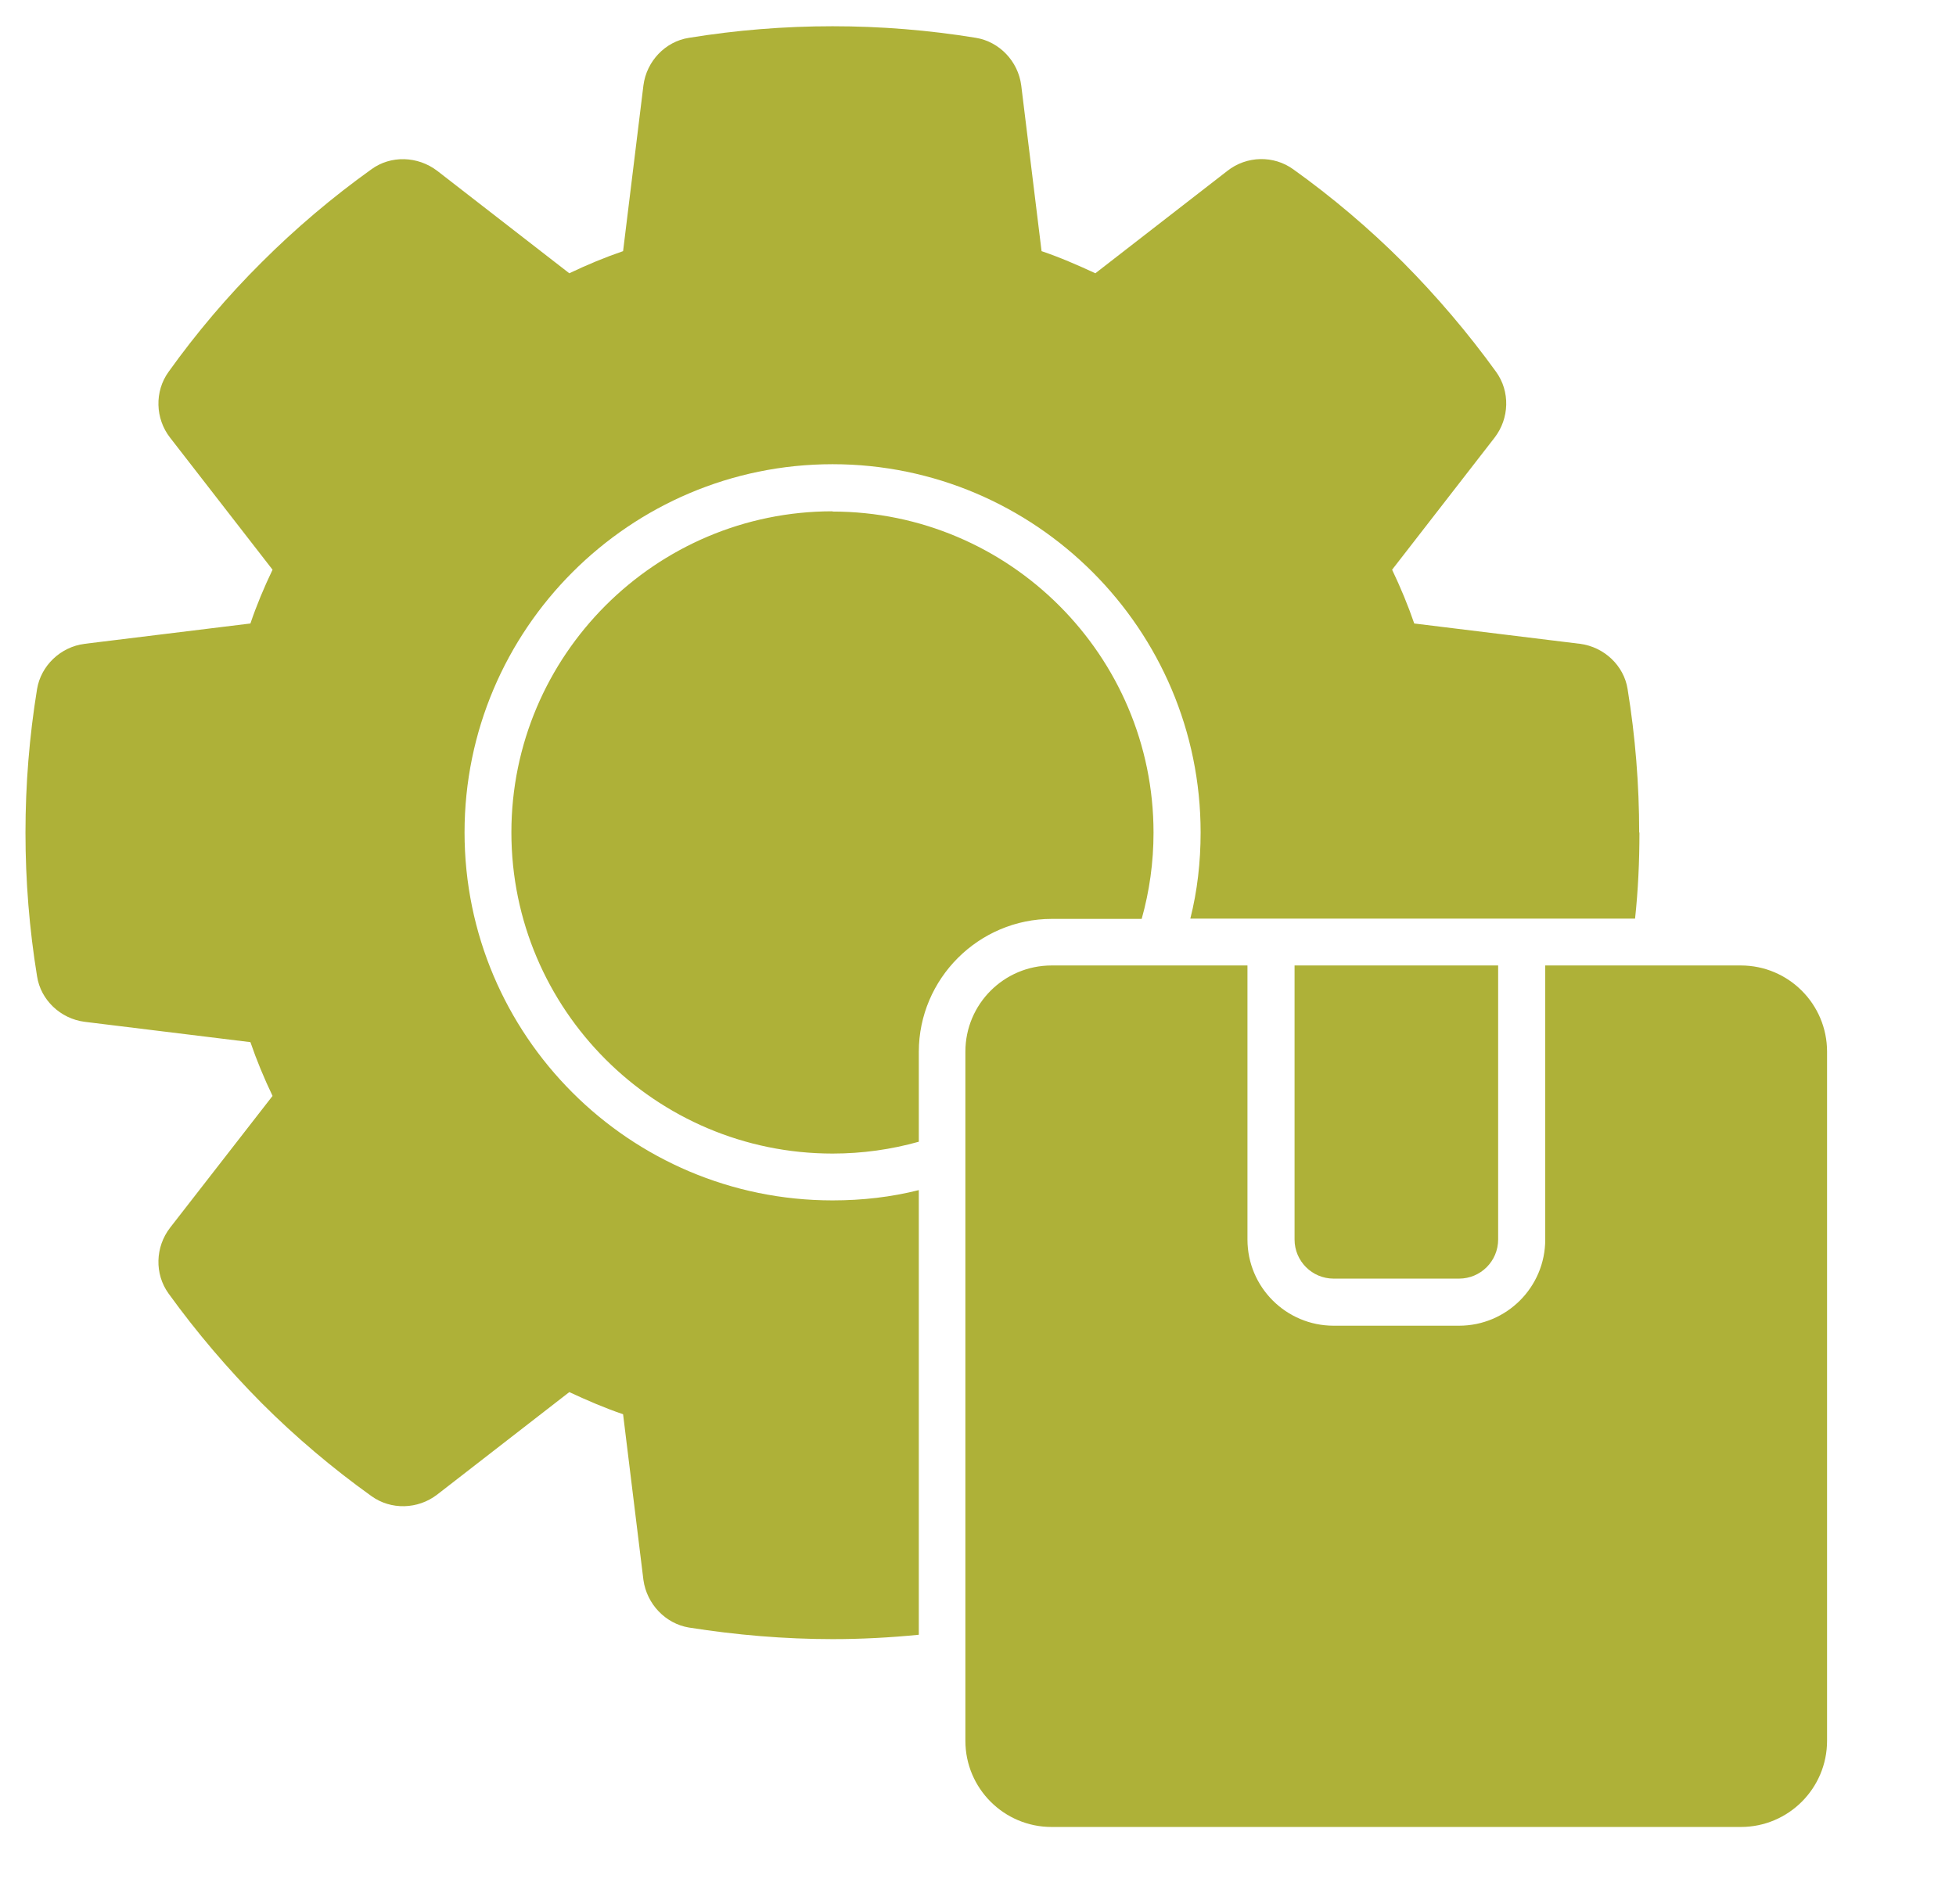 <svg xmlns="http://www.w3.org/2000/svg" id="Calque_1" viewBox="0 0 76 74"><path d="M32.35,19.87c-6.88,0-12.48,5.6-12.48,12.48s5.6,12.48,12.48,12.48c1.16,0,2.28-.16,3.35-.46v-3.49c0-2.85,2.33-5.17,5.17-5.17h3.49c.3-1.07.46-2.19.46-3.35,0-6.88-5.6-12.48-12.48-12.48h0ZM63.7,32.35c0,1.12-.05,2.24-.17,3.35h-17.28c.27-1.07.4-2.19.4-3.35,0-7.89-6.42-14.31-14.3-14.31s-14.3,6.42-14.3,14.31,6.41,14.3,14.3,14.3c1.16,0,2.28-.13,3.35-.4v17.28c-1.11.11-2.23.17-3.35.17-1.86,0-3.74-.16-5.58-.45-.91-.15-1.64-.91-1.77-1.85l-.79-6.44c-.71-.24-1.4-.54-2.09-.86l-5.13,3.98c-.75.58-1.8.61-2.56.06-1.51-1.08-2.95-2.3-4.26-3.61-1.31-1.32-2.53-2.75-3.62-4.26-.55-.76-.52-1.81.06-2.56l3.98-5.12c-.33-.69-.62-1.39-.86-2.09l-6.44-.79c-.94-.12-1.71-.85-1.85-1.77-.3-1.84-.45-3.71-.45-5.58s.15-3.74.45-5.58c.15-.91.91-1.64,1.85-1.76l6.44-.79c.24-.71.53-1.4.86-2.09l-3.98-5.13c-.58-.74-.61-1.8-.06-2.56,1.08-1.51,2.3-2.95,3.62-4.26,1.31-1.31,2.75-2.53,4.26-3.61.75-.55,1.8-.52,2.56.06l5.13,3.98c.69-.33,1.39-.62,2.09-.86l.79-6.44c.12-.94.85-1.71,1.77-1.85,3.68-.6,7.48-.6,11.15,0,.91.15,1.64.91,1.76,1.85l.79,6.44c.71.24,1.4.54,2.09.86l5.13-3.98c.75-.59,1.8-.61,2.56-.06,1.51,1.08,2.95,2.3,4.26,3.61,1.31,1.32,2.53,2.75,3.62,4.26.55.76.52,1.81-.06,2.56l-3.98,5.13c.33.69.62,1.39.86,2.09l6.44.79c.94.12,1.71.85,1.85,1.76.3,1.84.45,3.71.45,5.58h0ZM67.65,37.52h-7.61v10.65c0,1.85-1.5,3.35-3.35,3.35h-4.87c-1.85,0-3.35-1.5-3.35-3.35v-10.65h-7.61c-1.85,0-3.35,1.5-3.35,3.35v26.78c0,1.85,1.5,3.35,3.35,3.35h26.78c1.85,0,3.35-1.5,3.35-3.35v-26.78c0-1.85-1.5-3.35-3.35-3.35ZM50.3,48.17v-10.65h7.91v10.65c0,.84-.68,1.52-1.52,1.52h-4.87c-.84,0-1.52-.68-1.52-1.52Z" fill="#aeb138"></path></svg>